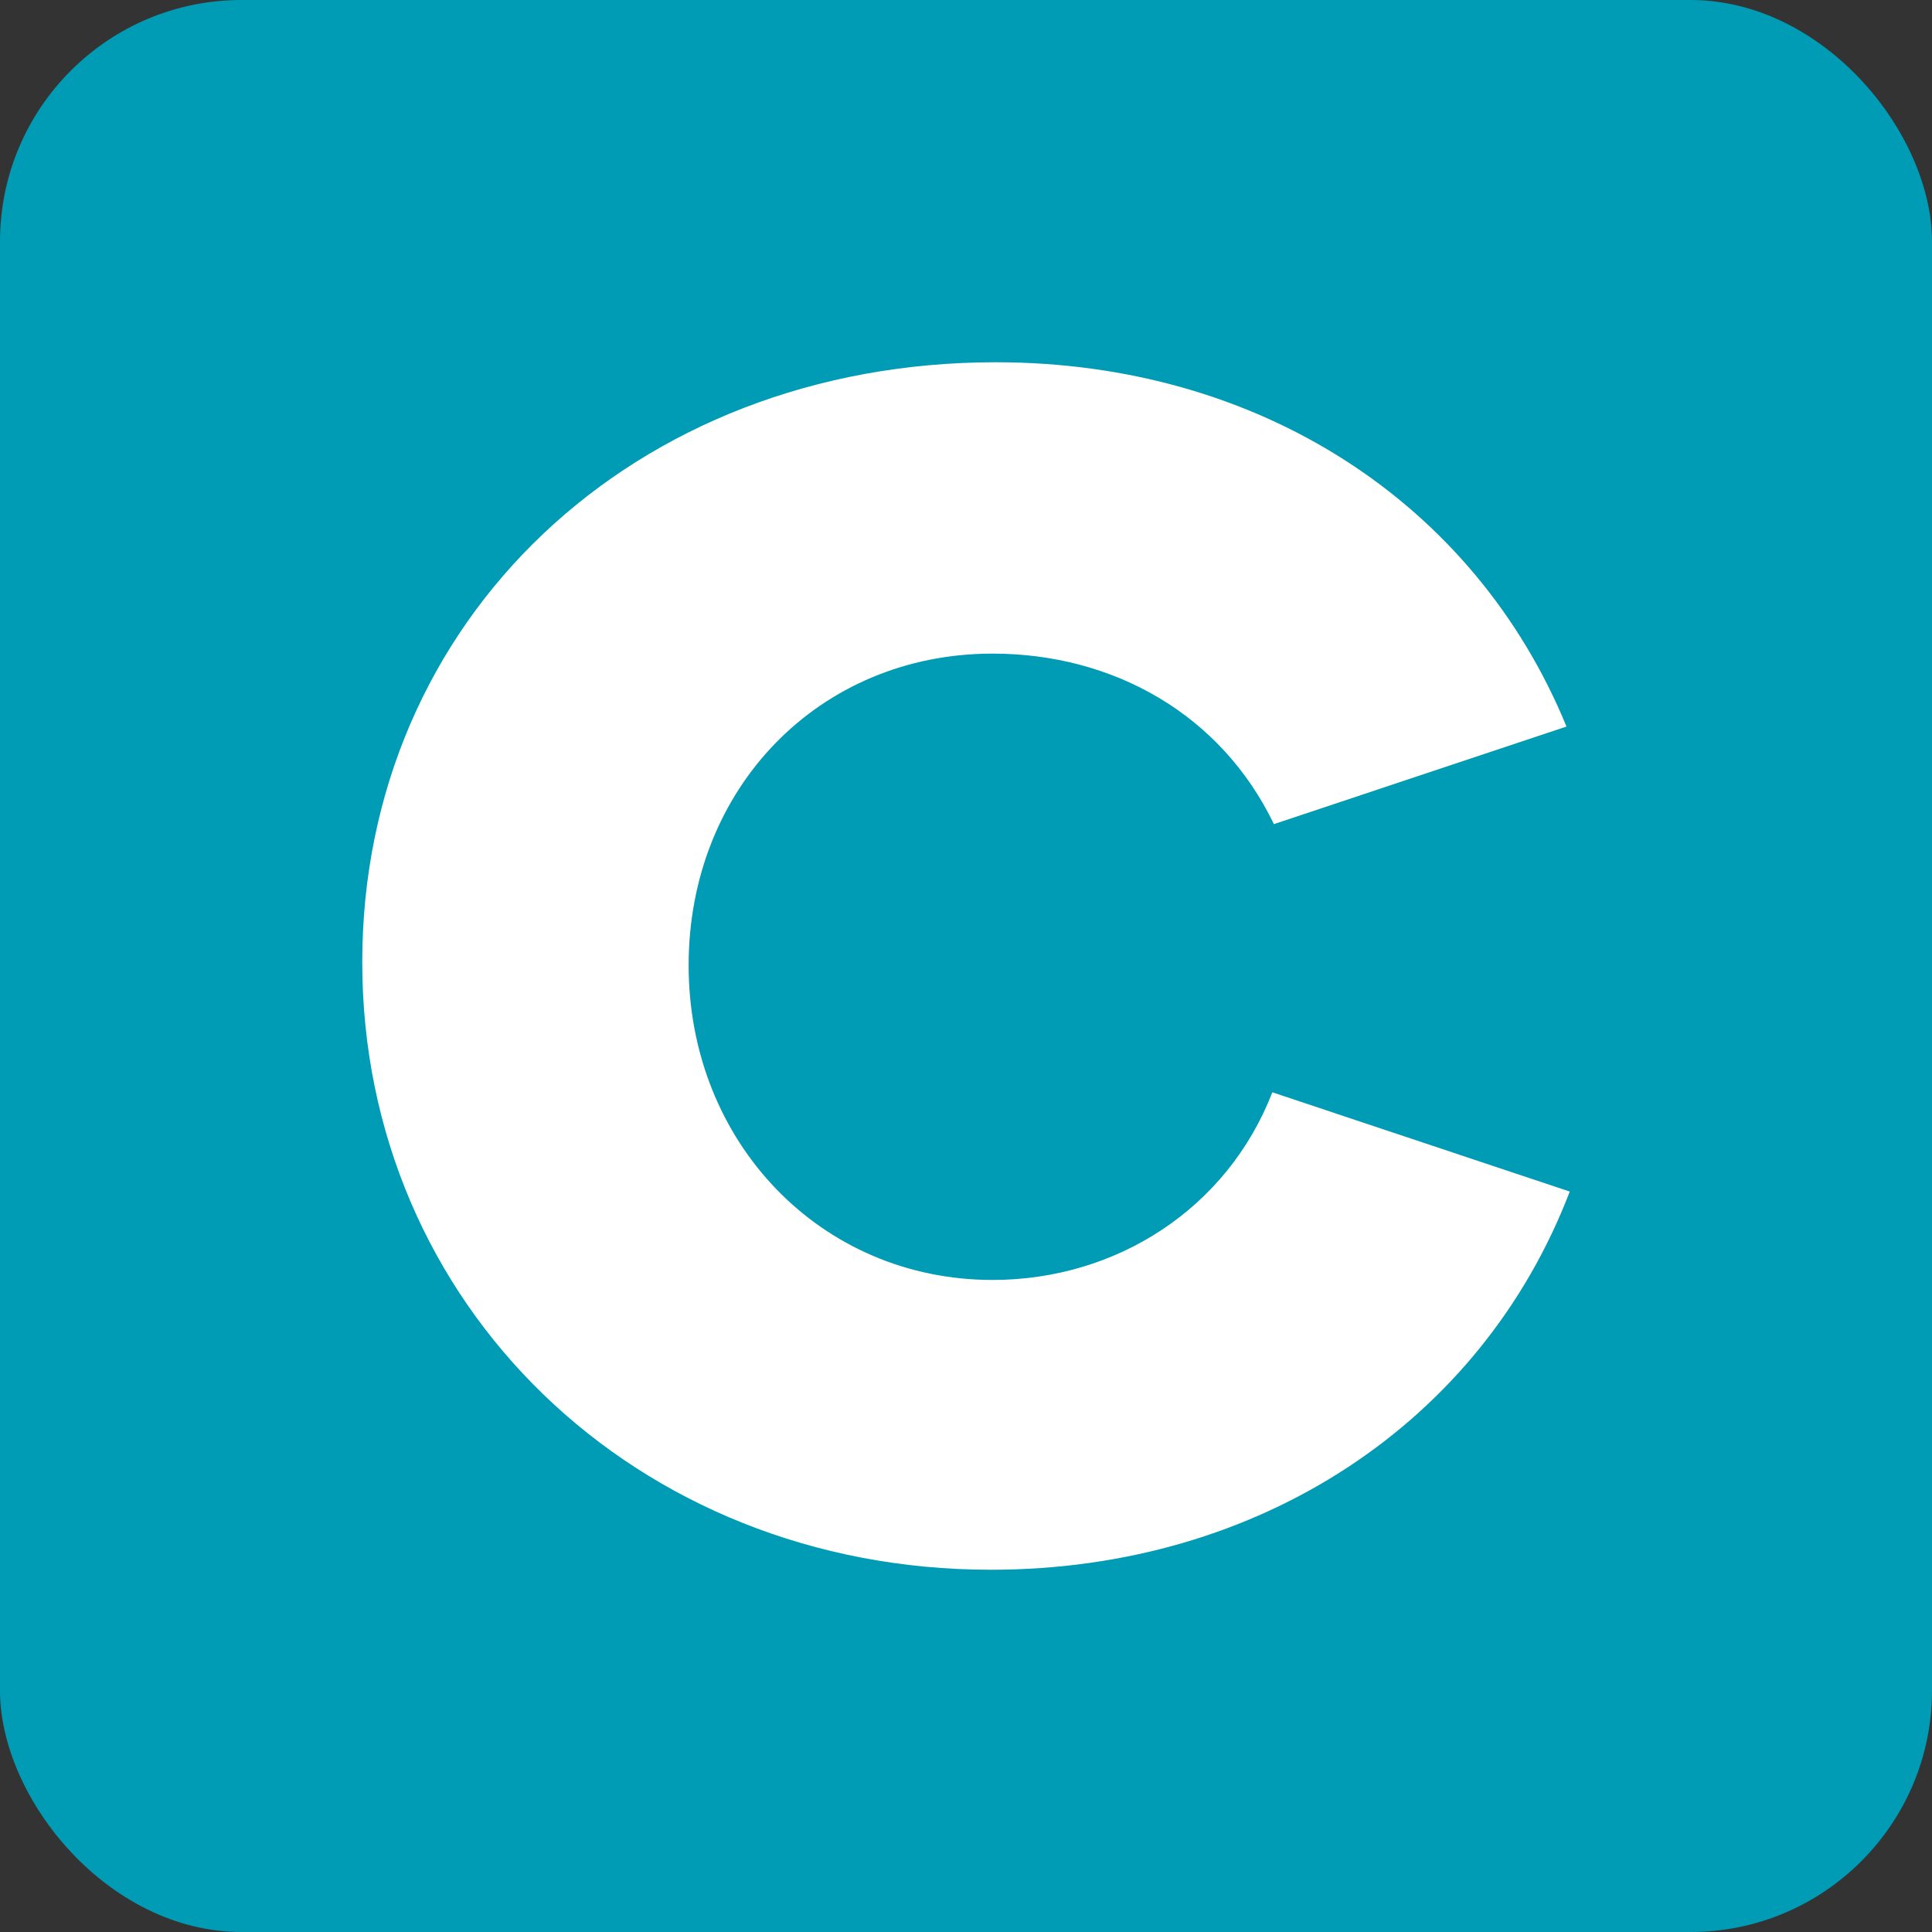 <svg width="16" height="16" viewBox="0 0 16 16" fill="none" xmlns="http://www.w3.org/2000/svg">
<rect x="0" y="0" width="16" height="16" fill="#333333" stroke="none"/>
<rect width="16" height="16" rx="2" fill="#009BB5"/>
<path d="M8.22 10.6C6.795 10.6 5.703 9.457 5.703 7.994C5.703 6.53 6.782 5.413 8.22 5.413C9.218 5.413 10.111 5.914 10.55 6.825L12.973 6.017C12.214 4.168 10.43 3 8.246 3C5.25 3 3 5.131 3 7.968C3 10.805 5.264 13 8.206 13C10.43 13 12.268 11.78 13 9.868L10.537 9.046C10.164 10.009 9.245 10.6 8.22 10.6Z" fill="white"/>
</svg>
